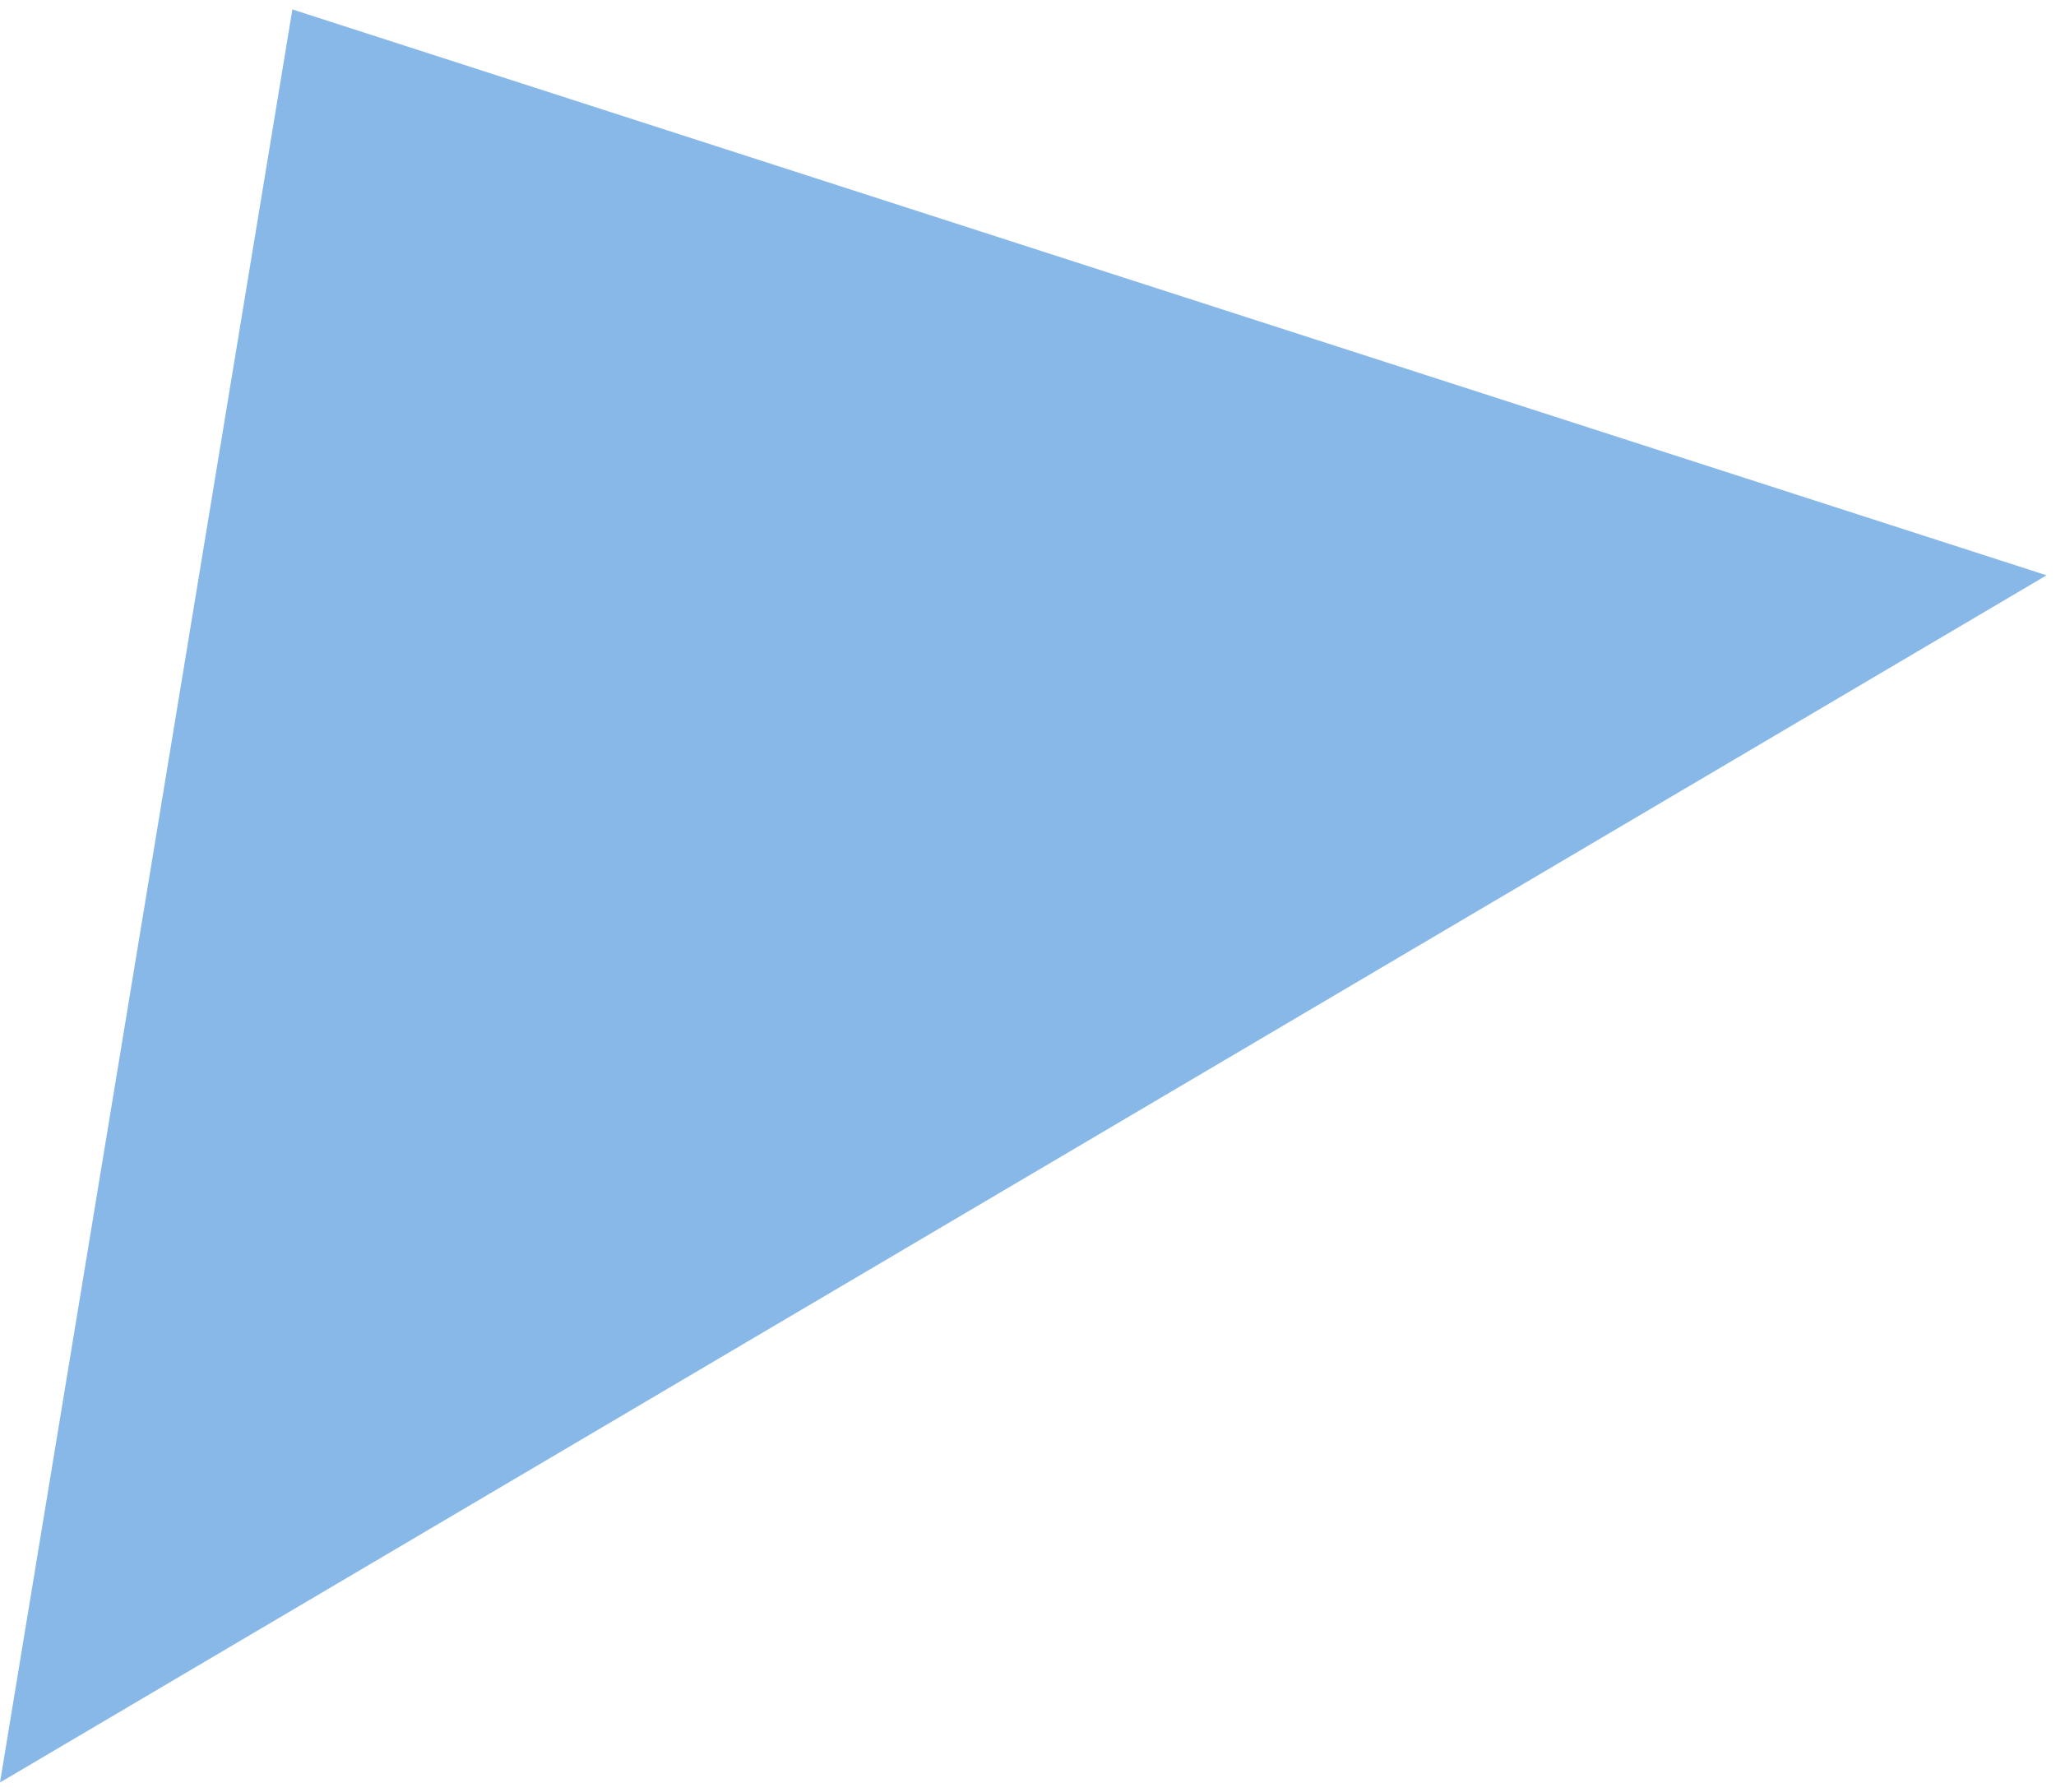 <?xml version="1.0" encoding="UTF-8"?> <svg xmlns="http://www.w3.org/2000/svg" width="109" height="95" viewBox="0 0 109 95" fill="none"> <path d="M0 94.5L15.5 0.5L108.5 30.5L0 94.5Z" fill="#0069CC" fill-opacity="0.47"></path> </svg> 